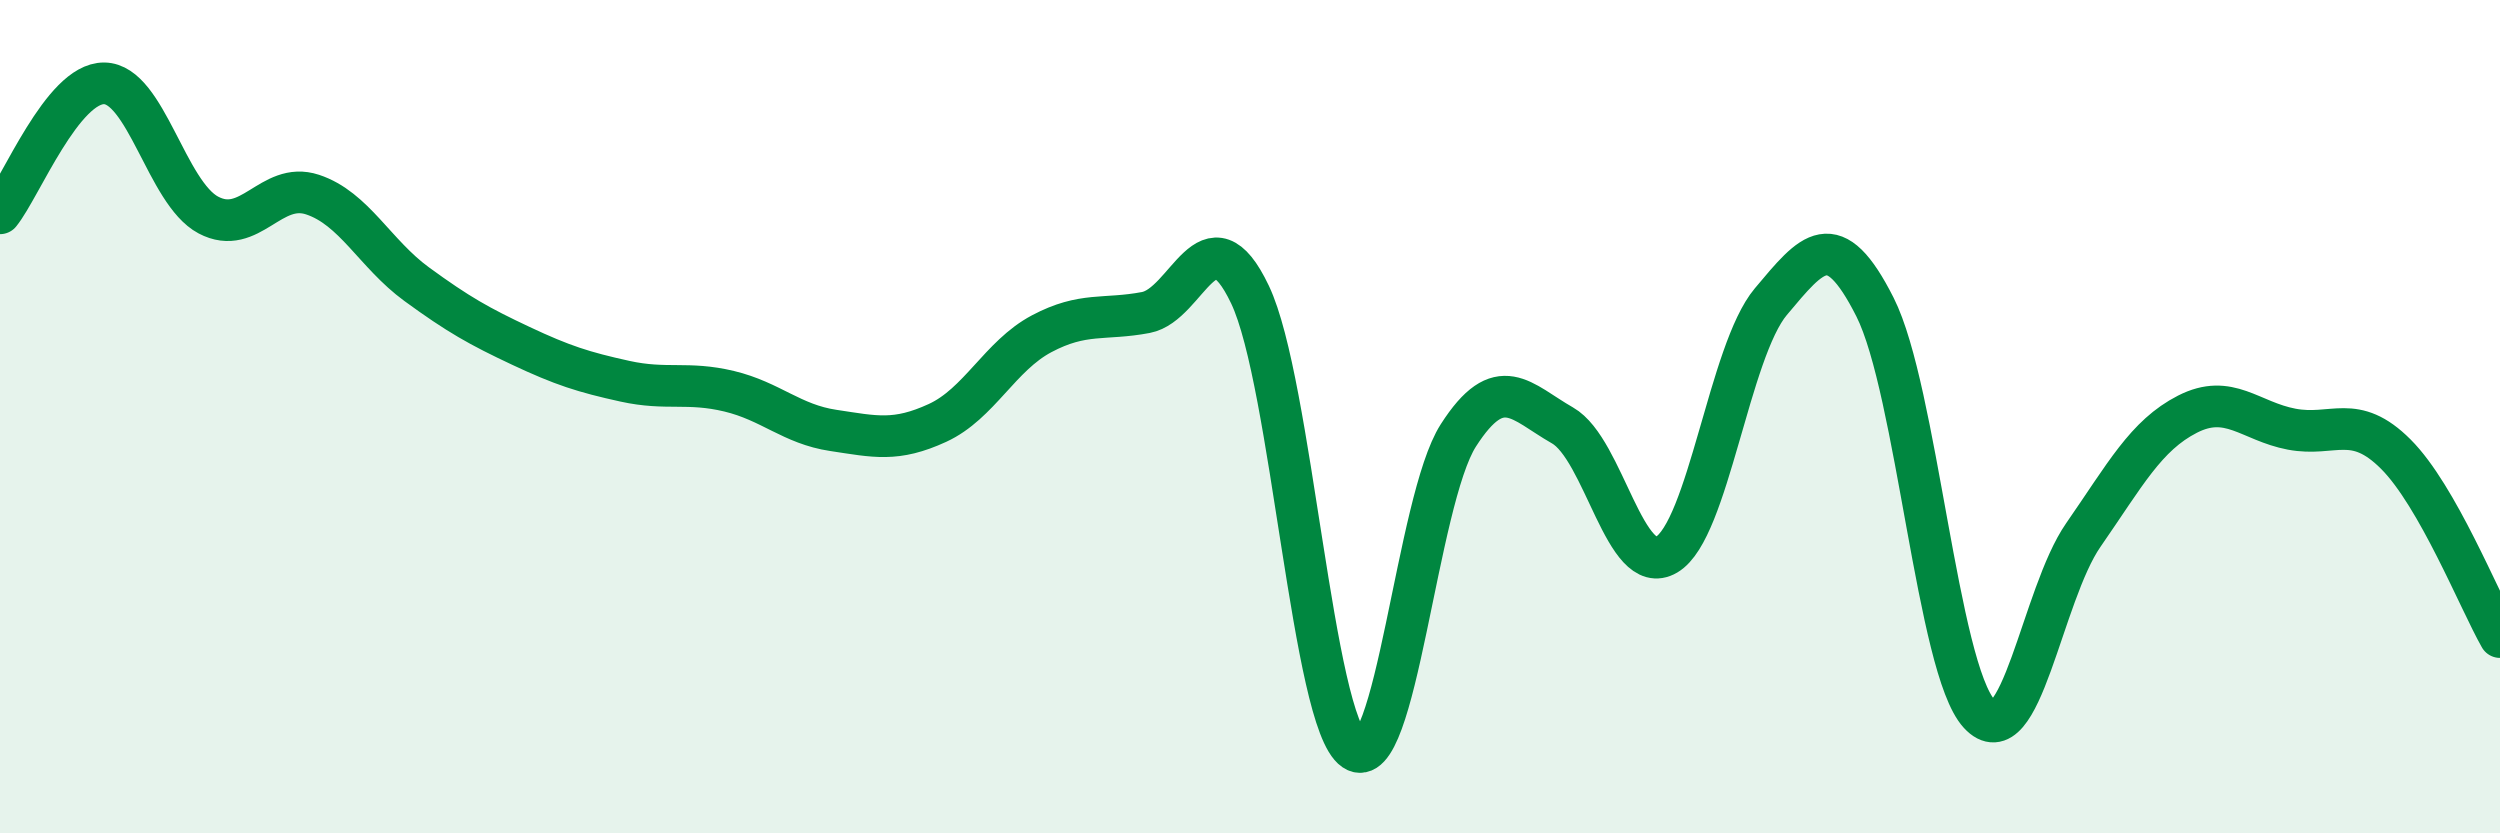 
    <svg width="60" height="20" viewBox="0 0 60 20" xmlns="http://www.w3.org/2000/svg">
      <path
        d="M 0,5.12 C 0.5,4.5 1.5,1.99 2.5,2 C 3.5,2.01 4,4.63 5,5.16 C 6,5.69 6.5,4.34 7.5,4.67 C 8.5,5 9,6.09 10,6.82 C 11,7.55 11.5,7.83 12.5,8.3 C 13.5,8.77 14,8.93 15,9.15 C 16,9.37 16.5,9.15 17.5,9.39 C 18.5,9.63 19,10.18 20,10.33 C 21,10.48 21.5,10.61 22.5,10.15 C 23.5,9.69 24,8.54 25,8.01 C 26,7.48 26.5,7.69 27.5,7.5 C 28.5,7.31 29,4.97 30,7.07 C 31,9.17 31.5,17.32 32.5,18 C 33.5,18.68 34,12.01 35,10.45 C 36,8.89 36.5,9.64 37.5,10.21 C 38.5,10.78 39,13.9 40,13.31 C 41,12.72 41.5,8.43 42.5,7.24 C 43.5,6.05 44,5.39 45,7.37 C 46,9.35 46.5,16.04 47.5,17.13 C 48.5,18.22 49,14.28 50,12.84 C 51,11.4 51.5,10.45 52.5,9.94 C 53.5,9.43 54,10.11 55,10.3 C 56,10.49 56.5,9.9 57.5,10.9 C 58.5,11.9 59.5,14.41 60,15.29L60 20L0 20Z"
        fill="#008740"
        opacity="0.1"
        stroke-linecap="round"
        stroke-linejoin="round"
      />
      <path
        d="M 0,5.12 C 0.5,4.5 1.5,1.99 2.5,2 C 3.5,2.01 4,4.63 5,5.16 C 6,5.69 6.5,4.34 7.5,4.67 C 8.5,5 9,6.09 10,6.82 C 11,7.55 11.5,7.83 12.5,8.3 C 13.5,8.77 14,8.93 15,9.15 C 16,9.37 16.5,9.15 17.5,9.39 C 18.5,9.63 19,10.18 20,10.33 C 21,10.48 21.5,10.61 22.5,10.15 C 23.5,9.69 24,8.54 25,8.01 C 26,7.48 26.5,7.69 27.5,7.5 C 28.5,7.31 29,4.97 30,7.07 C 31,9.17 31.5,17.32 32.5,18 C 33.5,18.68 34,12.01 35,10.45 C 36,8.89 36.5,9.64 37.5,10.21 C 38.5,10.78 39,13.9 40,13.31 C 41,12.72 41.5,8.43 42.5,7.24 C 43.5,6.05 44,5.39 45,7.37 C 46,9.35 46.5,16.04 47.5,17.13 C 48.5,18.22 49,14.28 50,12.84 C 51,11.4 51.5,10.45 52.5,9.94 C 53.5,9.43 54,10.11 55,10.3 C 56,10.49 56.5,9.9 57.5,10.9 C 58.5,11.9 59.5,14.41 60,15.29"
        stroke="#008740"
        stroke-width="1"
        fill="none"
        stroke-linecap="round"
        stroke-linejoin="round"
      />
    </svg>
  